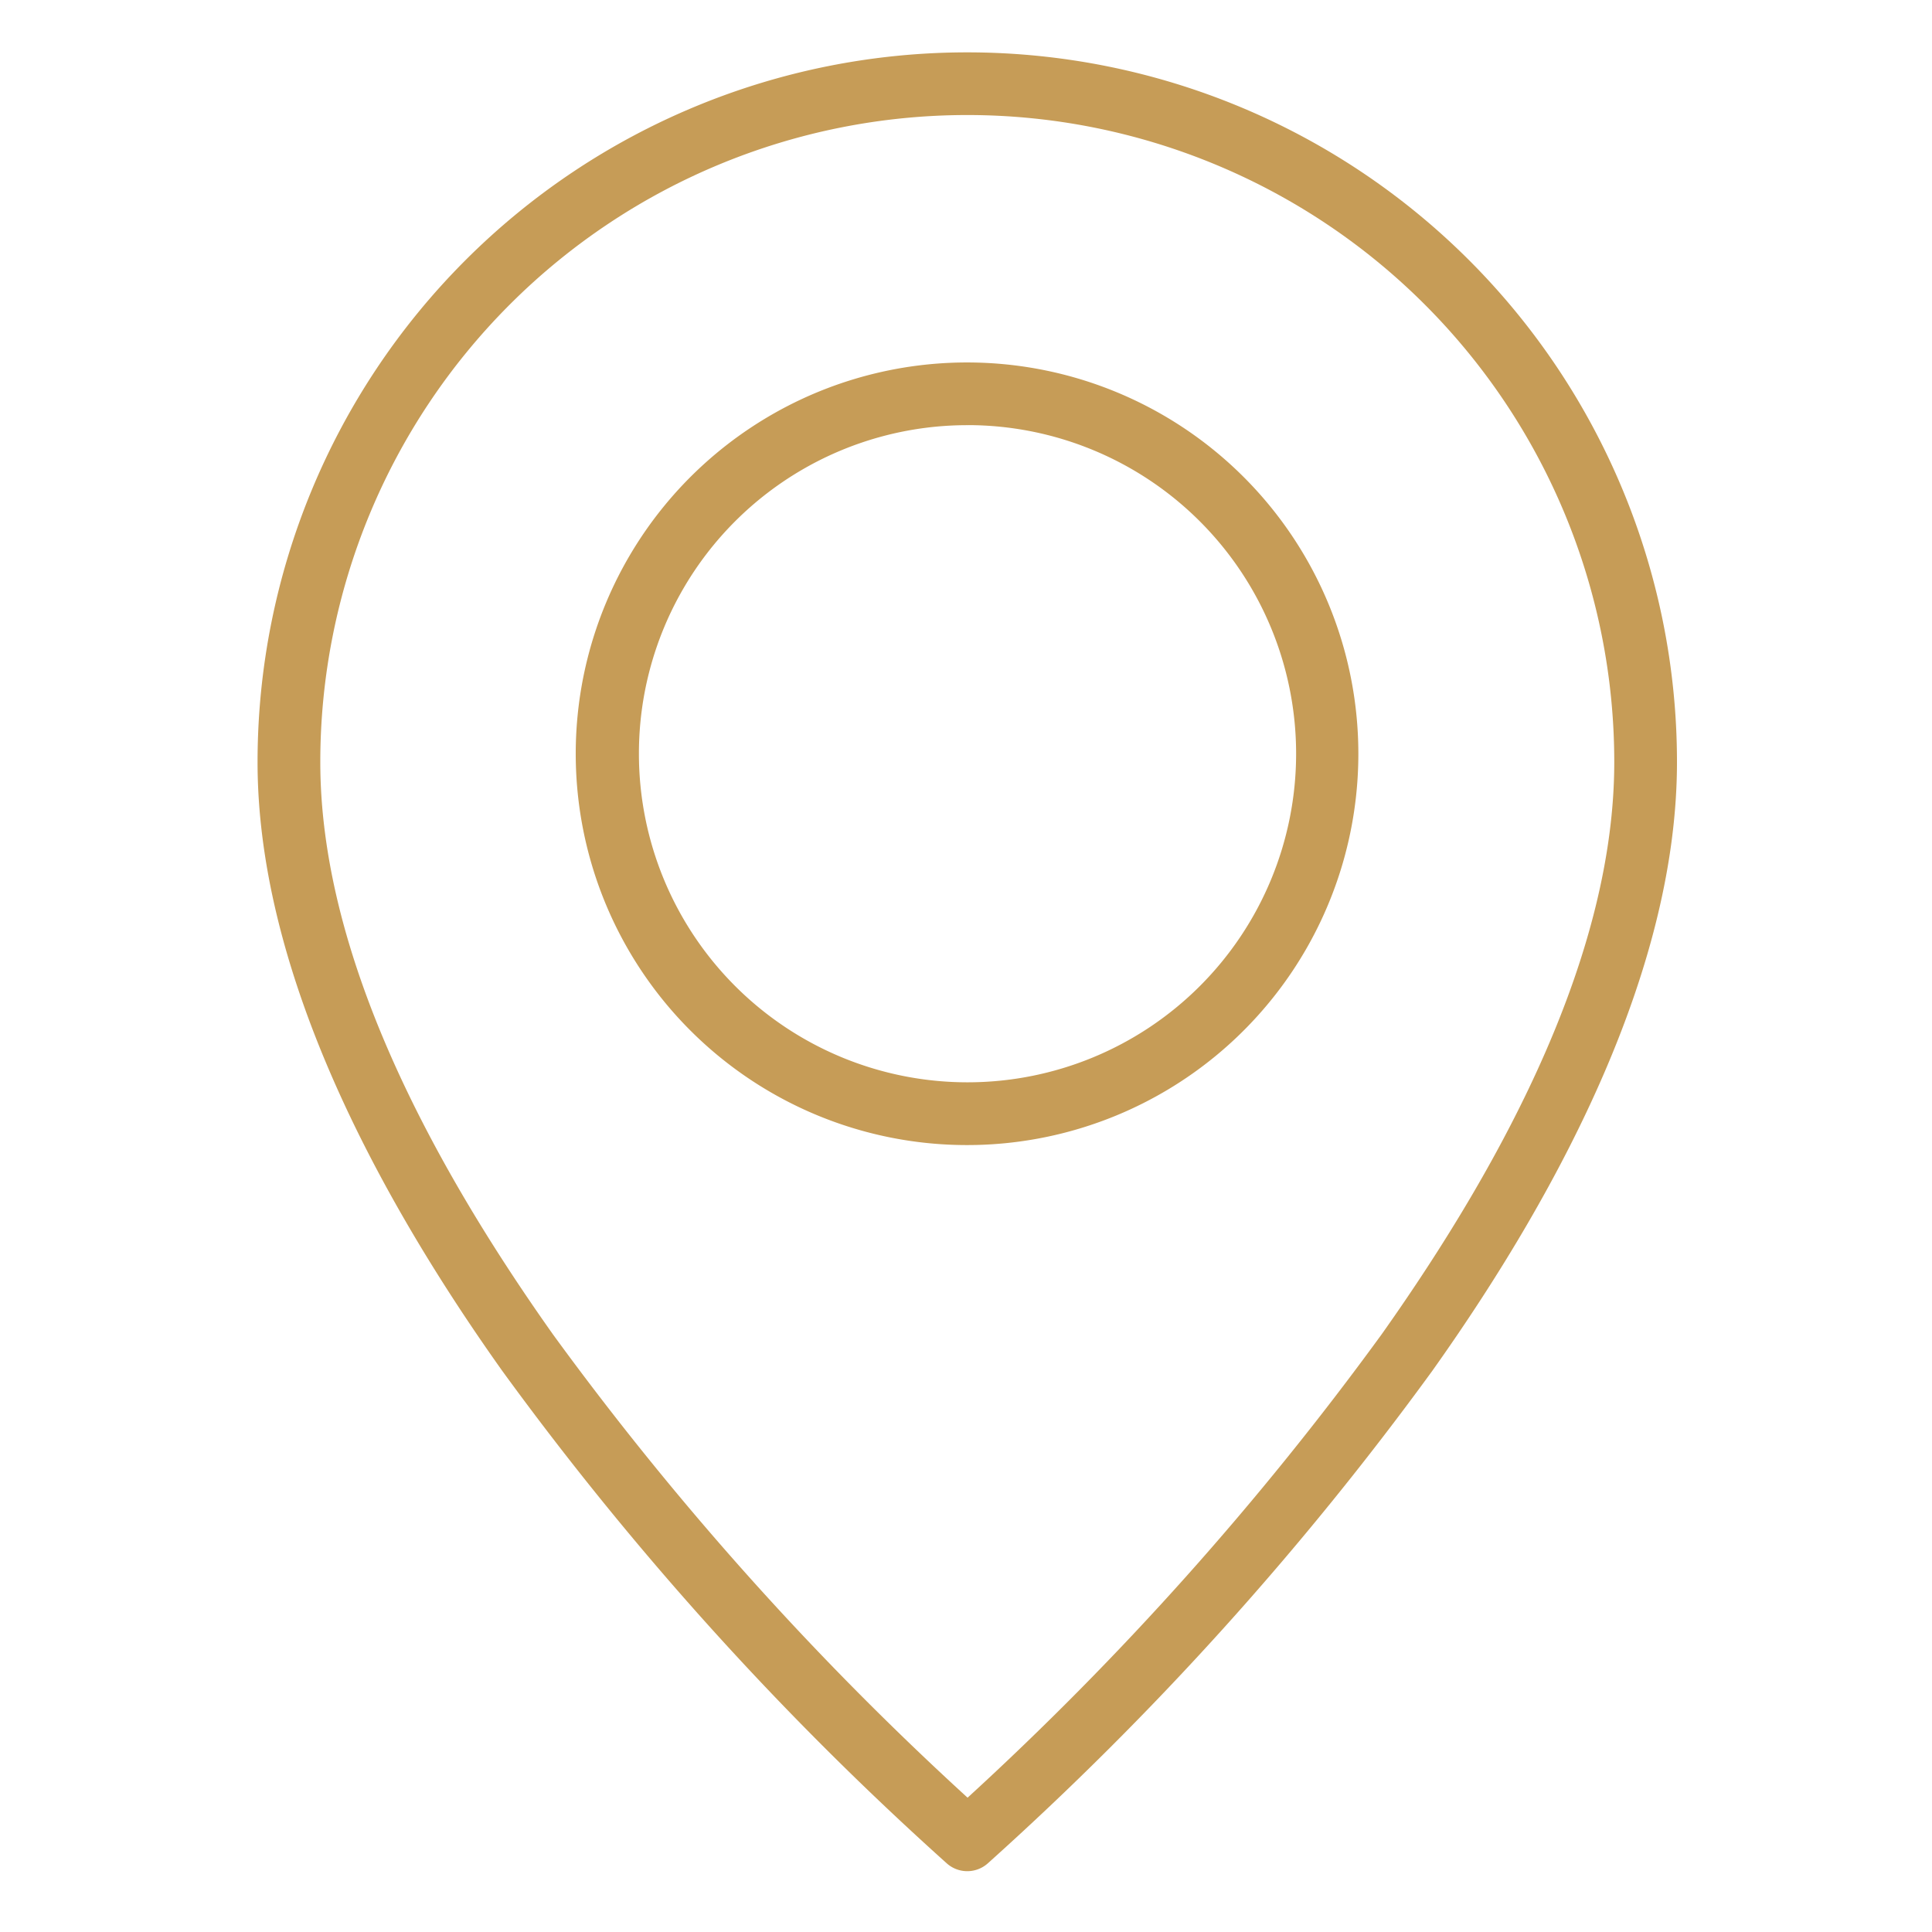 <svg xmlns="http://www.w3.org/2000/svg" width="74" height="74" viewBox="0 0 74 74"><g id="Group_193" data-name="Group 193" transform="translate(10017 24210)"><g id="np_location_6531532_000000" transform="translate(-10021.76 -24212.688)"><path id="Path_696" data-name="Path 696" d="M41.028,74.063a1.18,1.18,0,0,0,1.562,0A120.905,120.905,0,0,0,59.622,55.192c5.141-7.234,9.37-15.6,9.37-23.315a27.183,27.183,0,1,0-54.367,0c0,7.712,4.228,16.081,9.37,23.315A120.9,120.9,0,0,0,41.028,74.063Zm.793-2.519A118.622,118.622,0,0,1,25.941,53.8c-4.829-6.817-8.913-14.657-8.913-21.925a24.781,24.781,0,1,1,49.562,0c0,7.267-4.084,15.108-8.913,21.925A118.85,118.85,0,0,1,41.82,71.544Zm0-54.973A14.988,14.988,0,1,0,56.788,31.559,14.989,14.989,0,0,0,41.82,16.571Zm0,2.4A12.586,12.586,0,1,1,29.232,31.559,12.576,12.576,0,0,1,41.82,18.973Z" fill="#c69c57" fill-rule="evenodd"></path></g><rect id="Rectangle_236" data-name="Rectangle 236" width="74" height="74" transform="translate(-10017 -24210)" fill="none"></rect></g></svg>